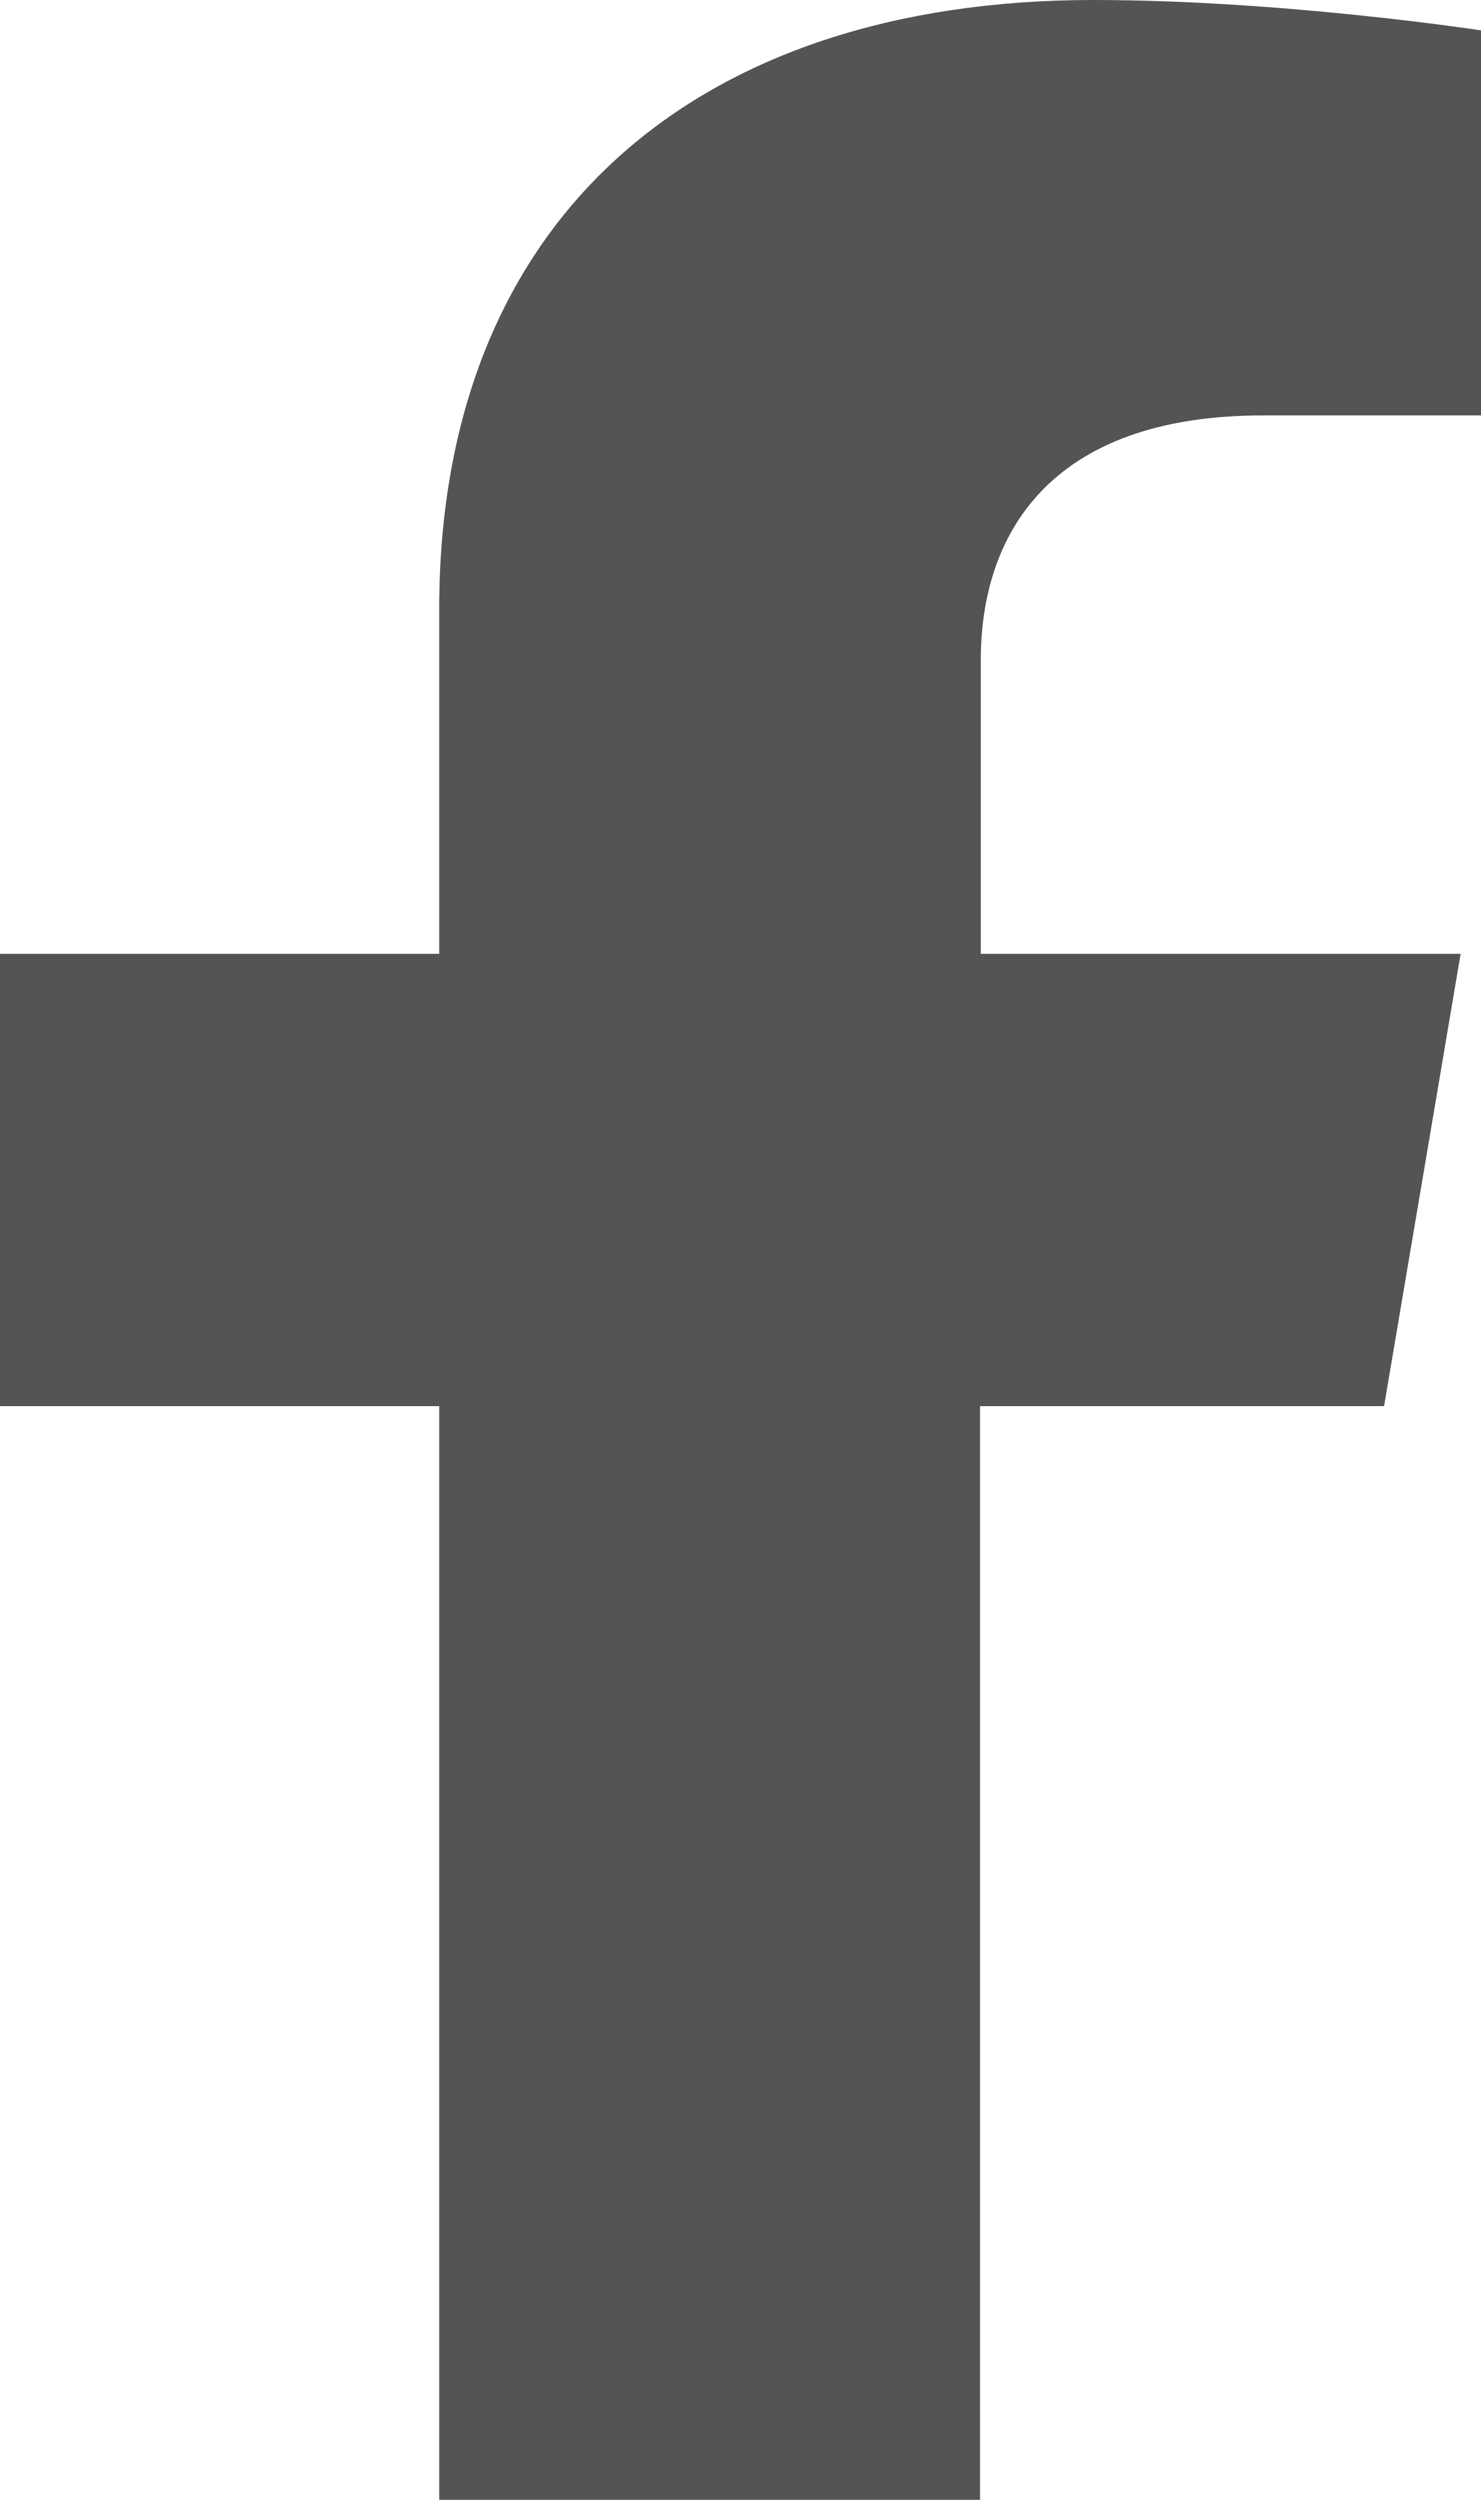 <svg width="16" height="27" viewBox="0 0 16 27" fill="none" xmlns="http://www.w3.org/2000/svg">
<path d="M14.953 15.187L15.78 10.302H10.596V7.128C10.596 5.792 11.322 4.487 13.644 4.487H16V0.328C16 0.328 13.855 0 11.812 0C7.54 0 4.745 2.343 4.745 6.578V10.302H0V15.187H4.745V27H10.588V15.187H14.945H14.953Z" fill="#545454"/>
</svg>
